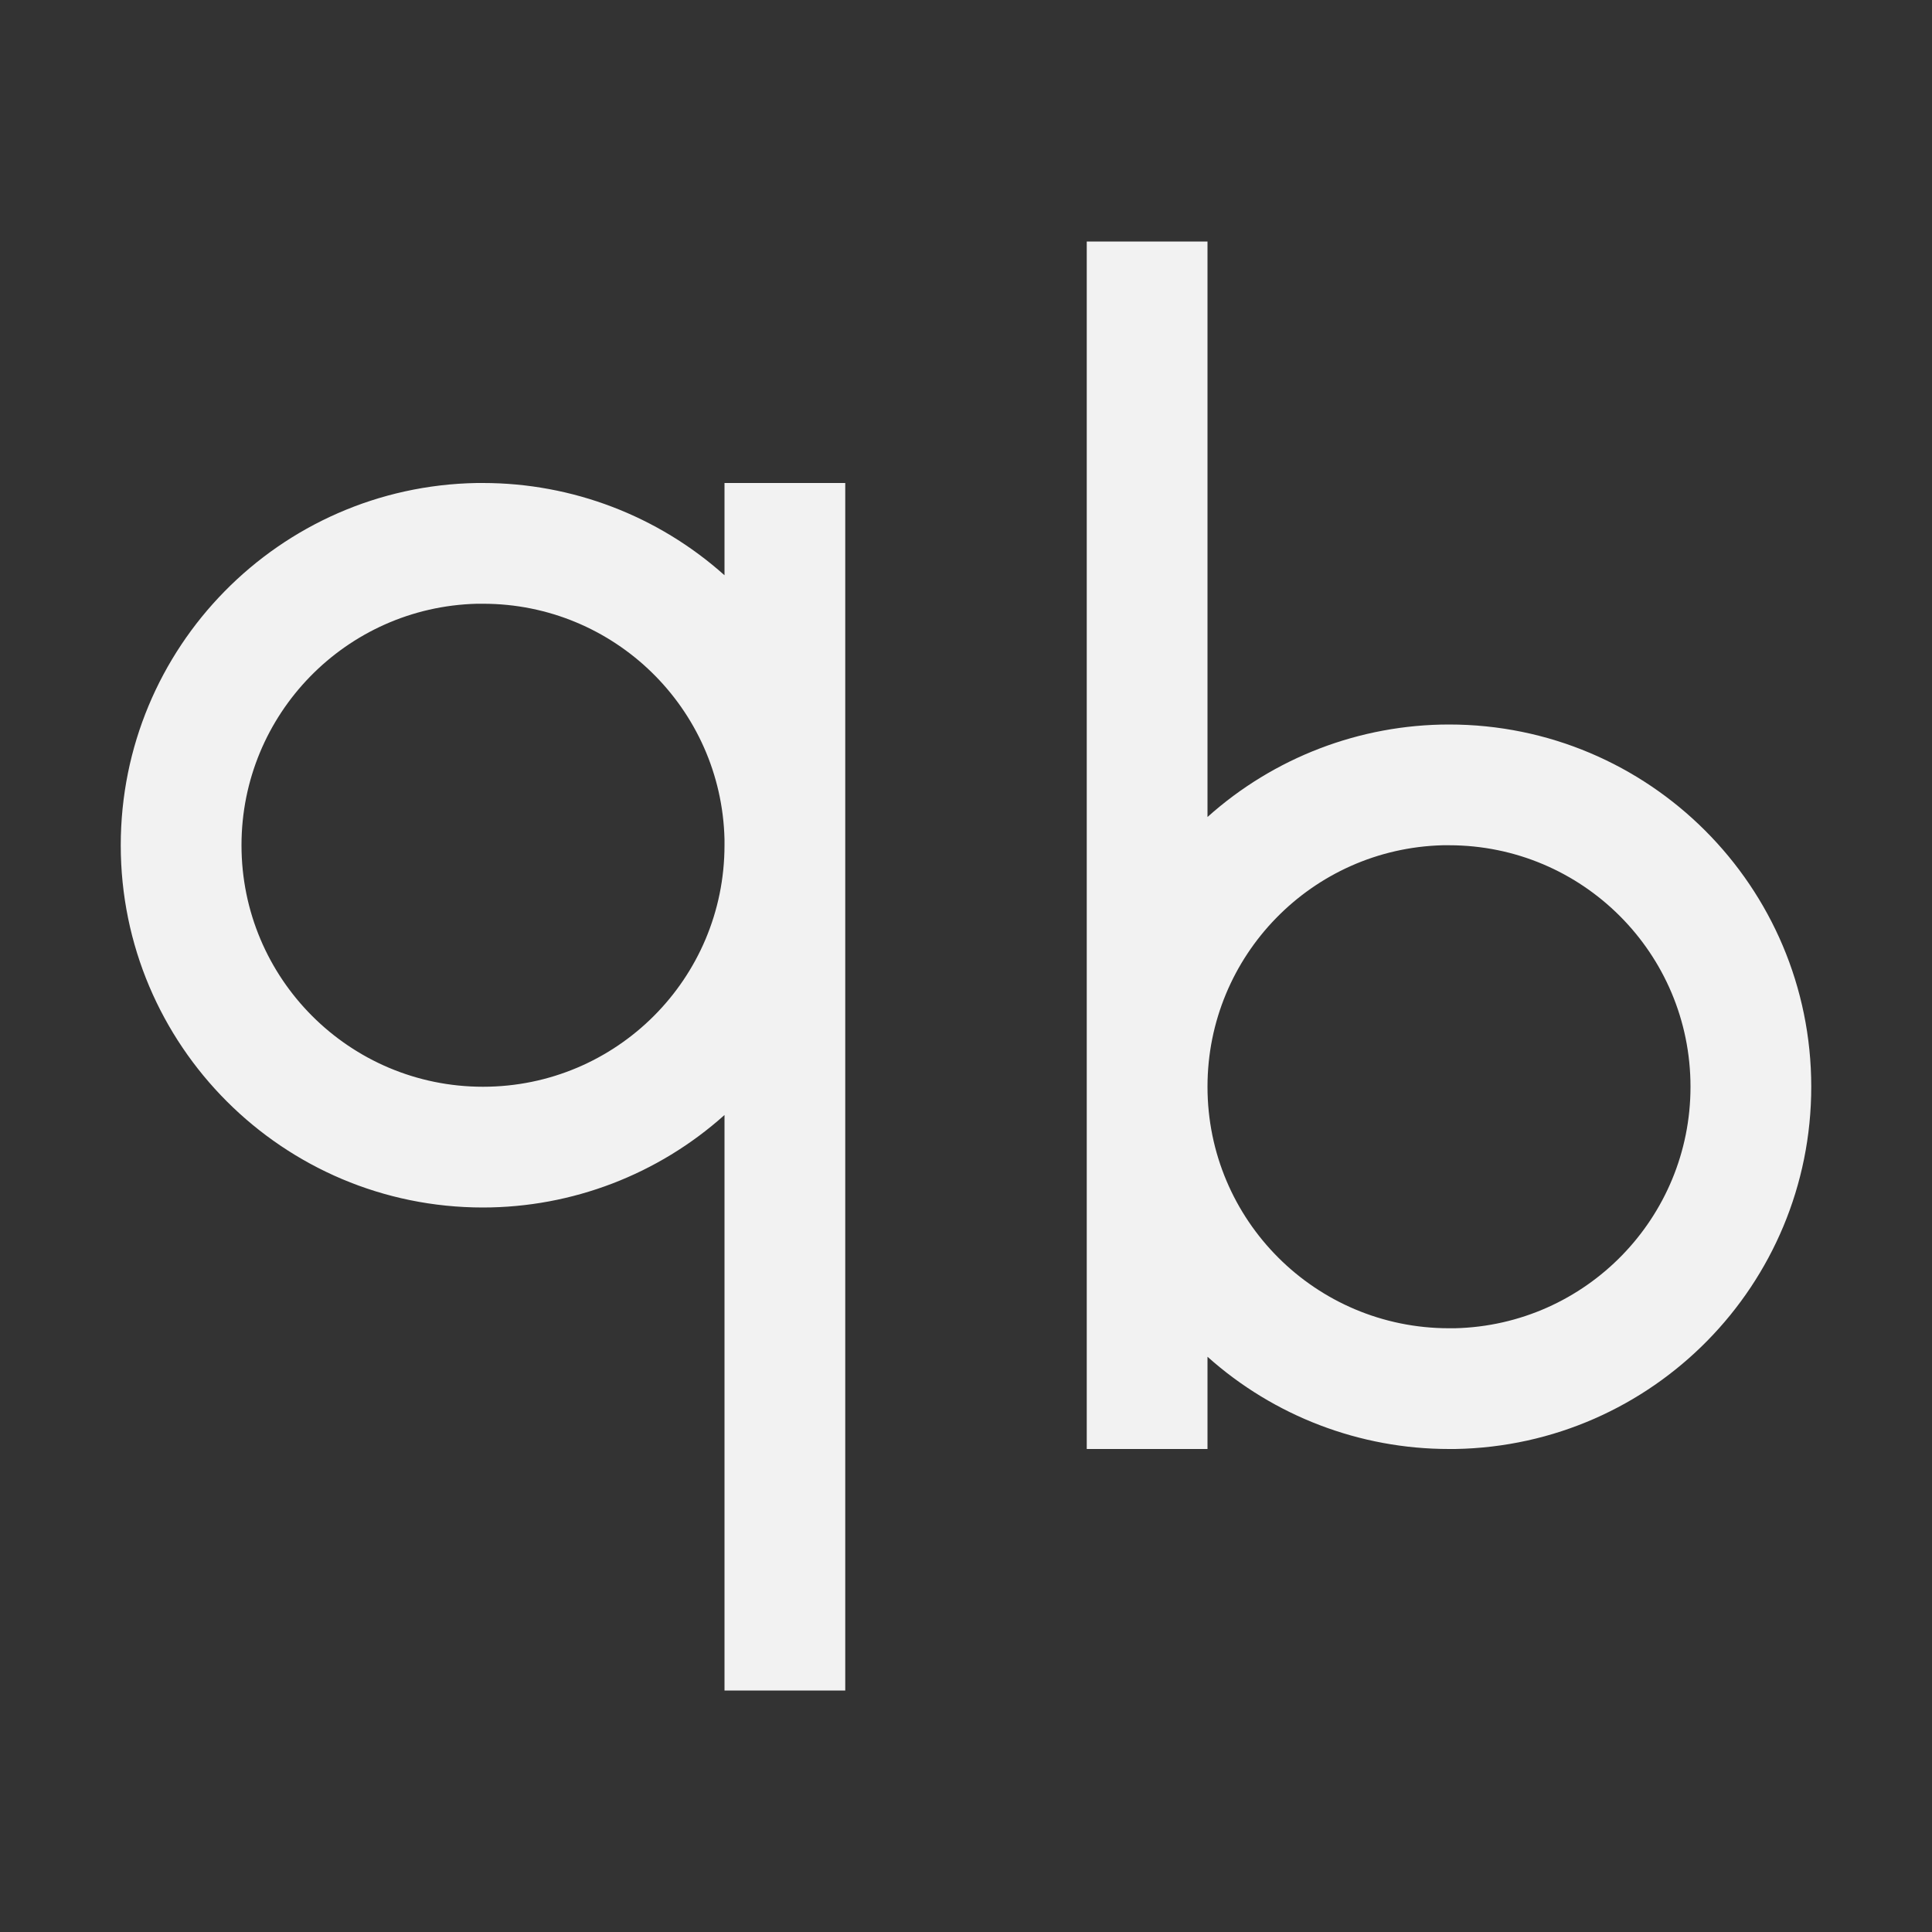 <svg width="16" height="16" version="1" xmlns="http://www.w3.org/2000/svg">
 <rect width="100%" height="100%" fill="#333333" stroke="none"/>
 <defs>
  <style id="current-color-scheme" type="text/css">.ColorScheme-Text { color:#f2f2f2; } .ColorScheme-Highlight { color:#4285f4; }</style>
 </defs>
 <path class="ColorScheme-Text" d="m9 2v6.947c-1.545e-4 0.018-1.545e-4 0.035 0 0.053v3h1v-0.764c0.55 0.492 1.262 0.764 2 0.764 0.017 1.43e-4 0.034 1.43e-4 0.051 0 1.637-0.028 2.949-1.363 2.949-3 0-1.657-1.343-3-3-3-0.738 4.641e-4 -1.45 0.273-2 0.766v-4.766h-1zm-5.051 2c-1.637 0.028-2.949 1.363-2.949 3-1.7e-7 1.657 1.343 3 3 3 0.738-4.642e-4 1.45-0.273 2-0.766v4.766h1v-6.947c1.545e-4 -0.018 1.545e-4 -0.035 0-0.053v-3h-1v0.764c-0.55-0.492-1.262-0.764-2-0.764-0.017-1.433e-4 -0.034-1.433e-4 -0.051 0zm0 1h0.002c0.016-1.987e-4 0.033-1.987e-4 0.049 0 1.086-3.233e-4 1.974 0.866 2 1.951 1.987e-4 0.016 1.987e-4 0.033 0 0.049 0 1.105-0.895 2-2 2s-2-0.895-2-2c-3.501e-4 -1.085 0.865-1.972 1.949-2zm8 2h2e-3c0.016-1.987e-4 0.033-1.987e-4 0.049 0 1.105 0 2 0.895 2 2 3.23e-4 1.086-0.866 1.974-1.951 2-0.016 1.99e-4 -0.033 1.99e-4 -0.049 0-1.105 0-2-0.895-2-2-3.501e-4 -1.085 0.865-1.972 1.949-2z" fill="currentColor"/>
</svg>
